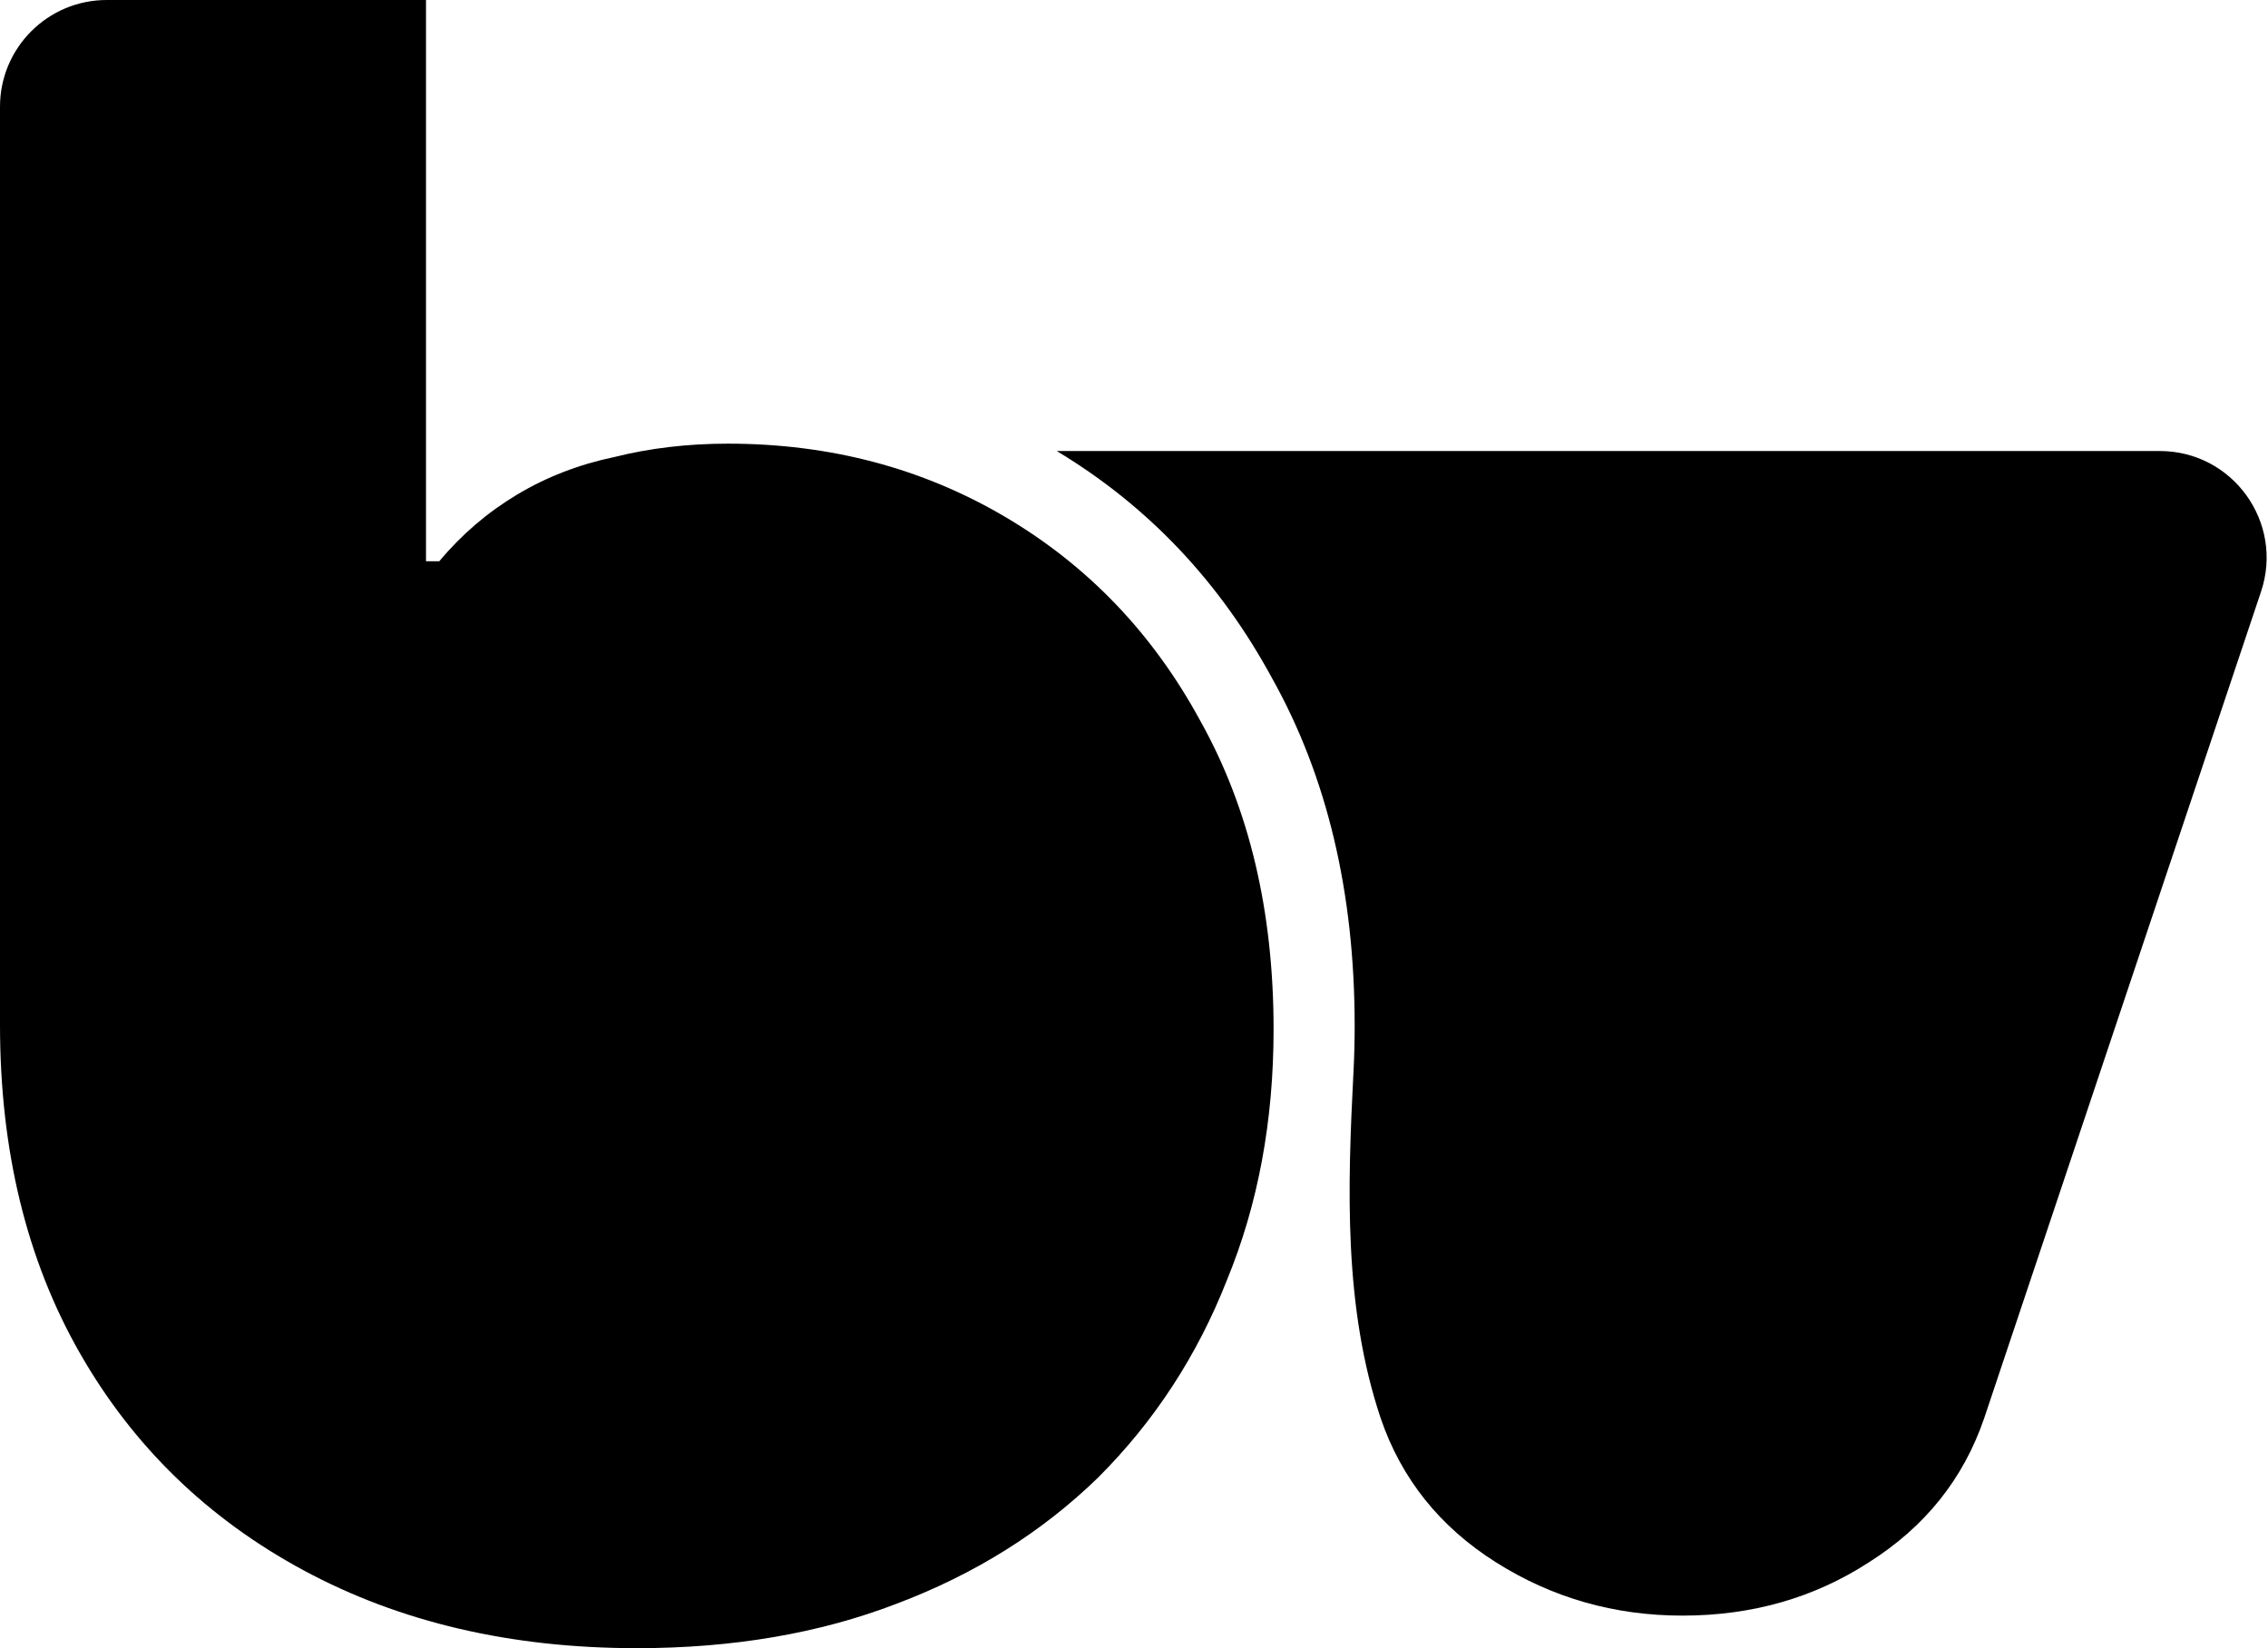 <svg width="1146" height="833" viewBox="0 0 1146 833" fill="none" xmlns="http://www.w3.org/2000/svg">
<path d="M321.764 833C258.234 833 202.177 819.92 153.595 793.76C105.012 767.601 67.268 730.977 40.361 683.89C13.454 636.802 0 581.493 0 517.962V53.935C0 24.148 24.148 0 53.935 0H215.257V283.646H221.984C233.195 270.192 246.275 258.981 261.223 250.012C276.172 241.043 292.615 234.69 310.553 230.953C328.491 226.468 347.55 224.226 367.731 224.226C419.303 224.226 466.017 236.559 507.872 261.223C549.728 285.888 582.614 320.27 606.532 364.367C631.196 408.465 643.529 460.411 643.529 520.205C643.529 566.545 635.681 608.774 619.985 646.892C605.037 685.011 583.361 718.271 554.96 746.673C526.558 774.327 492.55 795.629 452.937 810.577C414.071 825.526 370.347 833 321.764 833Z" fill="black"/>
<path d="M755.94 789.638C727.538 771.7 708.105 747.409 697.641 716.764C678.897 660.788 680.869 600.436 683.915 541.483C684.306 533.927 684.501 526.269 684.501 518.509C684.501 451.095 670.597 392.529 642.789 342.811C616.282 293.939 580.005 255.653 533.956 227.951H1091.33C1128.18 227.951 1154.18 264.075 1142.48 299.013L1002.59 716.764C992.125 747.409 972.692 771.7 944.29 789.638C916.635 807.576 885.244 816.545 850.115 816.545C815.734 816.545 784.342 807.576 755.94 789.638Z" fill="black"/>
</svg>
